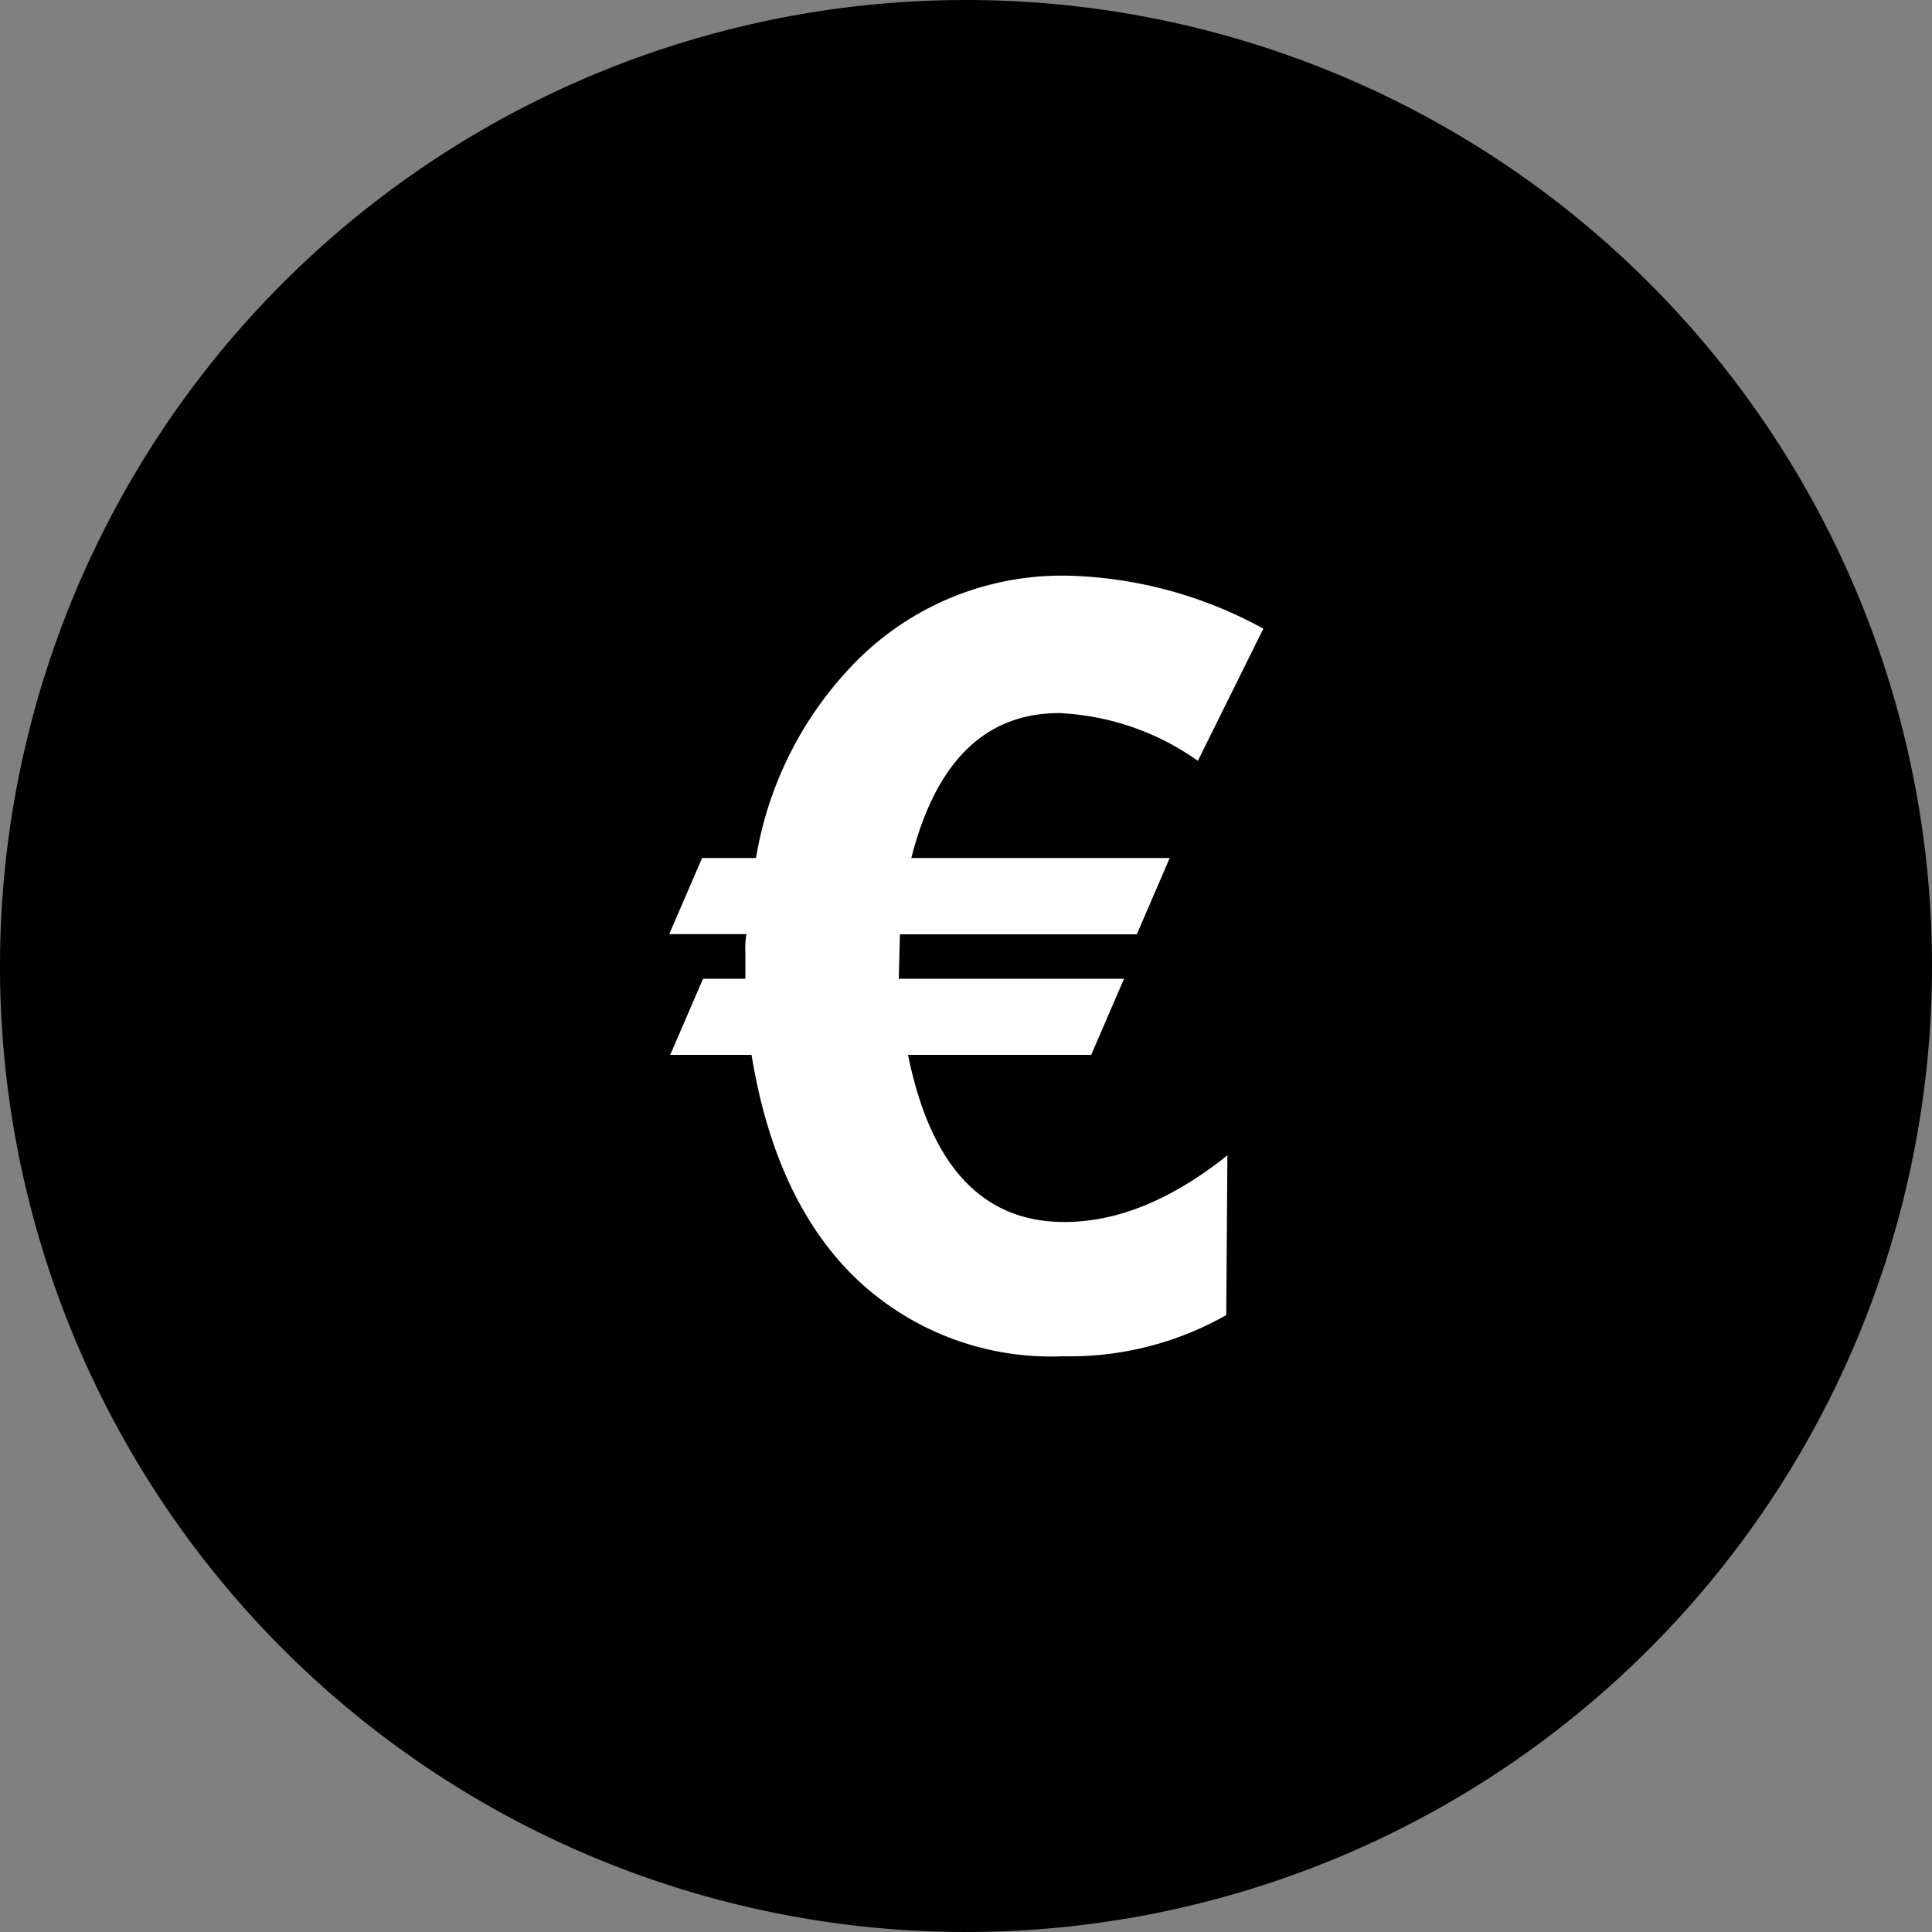 <?xml version="1.0" encoding="UTF-8"?> <svg xmlns="http://www.w3.org/2000/svg" viewBox="0 0 100 100" fill="black" x="0px" y="0px"><rect x="0" y="0" width="100" height="100" fill="#808080" stroke="none"/><rect width="90" height="90" rx="45" x="5" y="5" fill="#FFF"></rect><path d="M50,0a50,50,0,1,0,50,50A50,50,0,0,0,50,0ZM60.54,44.42l-1.7,3.94H46.58l-0.06,2.3H58.18l-1.7,3.94H47q1.75,8.66,8.1,8.65,4.11,0,8.43-3.45l-0.06,8.27A16.44,16.44,0,0,1,55,70.2,14.62,14.62,0,0,1,43.9,65.77q-3.83-4-5-11.17H34.69l1.7-3.94h2.19V49.23a3.43,3.43,0,0,1,.06-0.88h-4l1.7-3.94h2.79A18.88,18.88,0,0,1,44.55,34,15,15,0,0,1,55.39,29.8a22.12,22.12,0,0,1,10,2.74L62,39.38a13.44,13.44,0,0,0-7.17-2.47q-5.75,0-7.66,7.5H60.54Z"></path></svg> 
